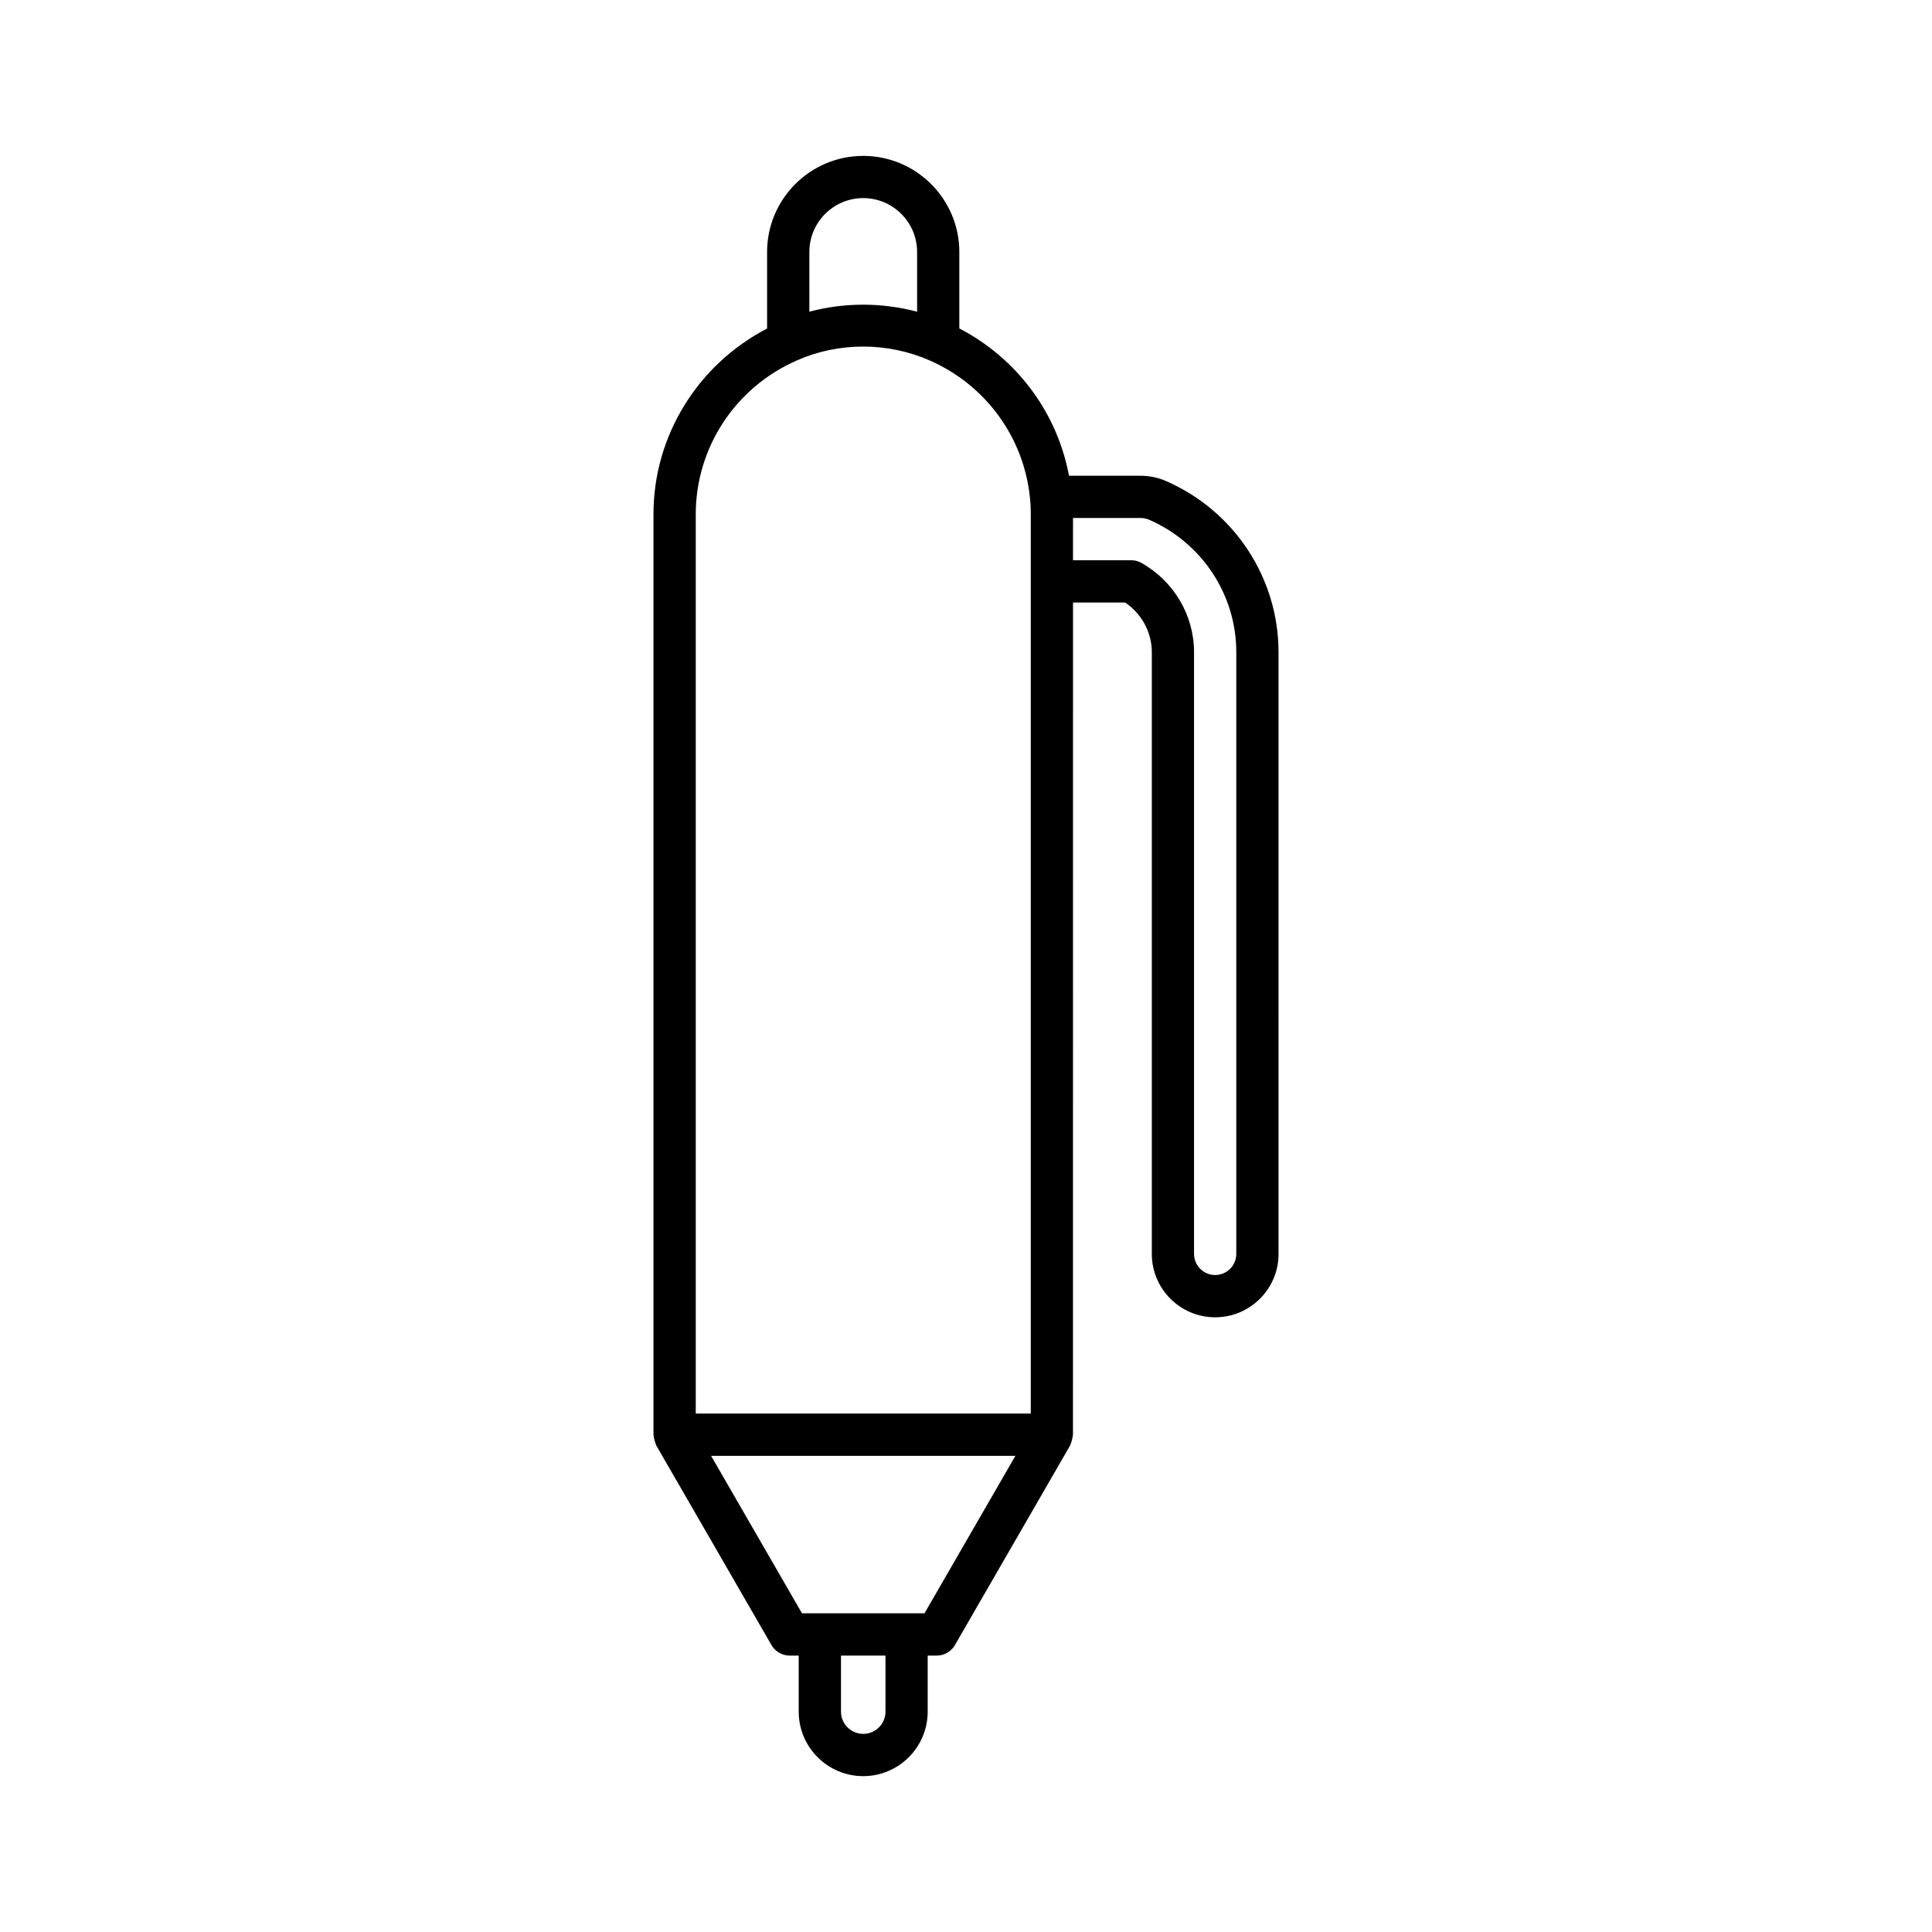 <?xml version="1.0" encoding="UTF-8"?>
<!-- Uploaded to: ICON Repo, www.iconrepo.com, Generator: ICON Repo Mixer Tools -->
<svg fill="#000000" width="800px" height="800px" version="1.1" viewBox="144 144 512 512" xmlns="http://www.w3.org/2000/svg">
 <path d="m317.52 525.88c0.078 0.25 0.133 0.496 0.242 0.727 0.066 0.145 0.066 0.301 0.148 0.441l30.535 52.902c1 1.734 2.848 2.801 4.848 2.801h2.375v14.855c0 9.422 7.668 17.09 17.09 17.09 9.426 0 17.09-7.668 17.09-17.09v-14.855h2.375c2 0 3.848-1.066 4.848-2.801l30.535-52.902c0.074-0.129 0.07-0.27 0.133-0.402 0.137-0.277 0.203-0.57 0.293-0.867 0.121-0.418 0.23-0.824 0.254-1.25 0.008-0.105 0.062-0.199 0.062-0.309l0.012-220.55h13.812c4.391 2.973 7.07 7.898 7.07 13.156v159.48c0 9.262 7.531 16.793 16.793 16.793 9.262 0 16.793-7.531 16.793-16.793l-0.004-159.48c0-19.625-11.688-37.418-29.766-45.32-2.121-0.934-4.445-1.426-6.731-1.426h-19.031c-3.117-16.719-13.809-31.102-29.062-39.043v-20.25c0-14.047-11.426-25.473-25.473-25.473s-25.473 11.426-25.473 25.473v20.273c-18.355 9.551-30.109 28.395-30.109 49.203v243.96c0 0.09 0.047 0.168 0.051 0.258 0.023 0.48 0.145 0.938 0.289 1.406zm110.84-244.61h17.969c0.723 0 1.535 0.176 2.238 0.484 14.012 6.121 23.062 19.887 23.062 35.062v159.48c0 3.086-2.512 5.598-5.598 5.598-3.086 0-5.598-2.512-5.598-5.598v-159.48c0-9.746-5.34-18.801-13.938-23.633-0.84-0.473-1.781-0.719-2.746-0.719h-15.395zm-49.699 316.33c0 3.25-2.644 5.894-5.894 5.894s-5.894-2.644-5.894-5.894v-14.855h11.793zm10.34-26.055h-32.465l-24.09-41.734h80.648zm-30.512-360.77c0-7.871 6.402-14.277 14.277-14.277 7.871 0 14.277 6.402 14.277 14.277v15.836c-9.367-2.492-19.293-2.481-28.551-0.012zm-30.105 69.477c0-17.637 10.504-33.617 26.793-40.73 10.973-4.883 24.02-4.926 35.223 0.012 14.93 6.547 25.109 20.586 26.578 36.754 0.145 1.305 0.188 2.613 0.188 3.965v238.36h-88.781z"/>
</svg>